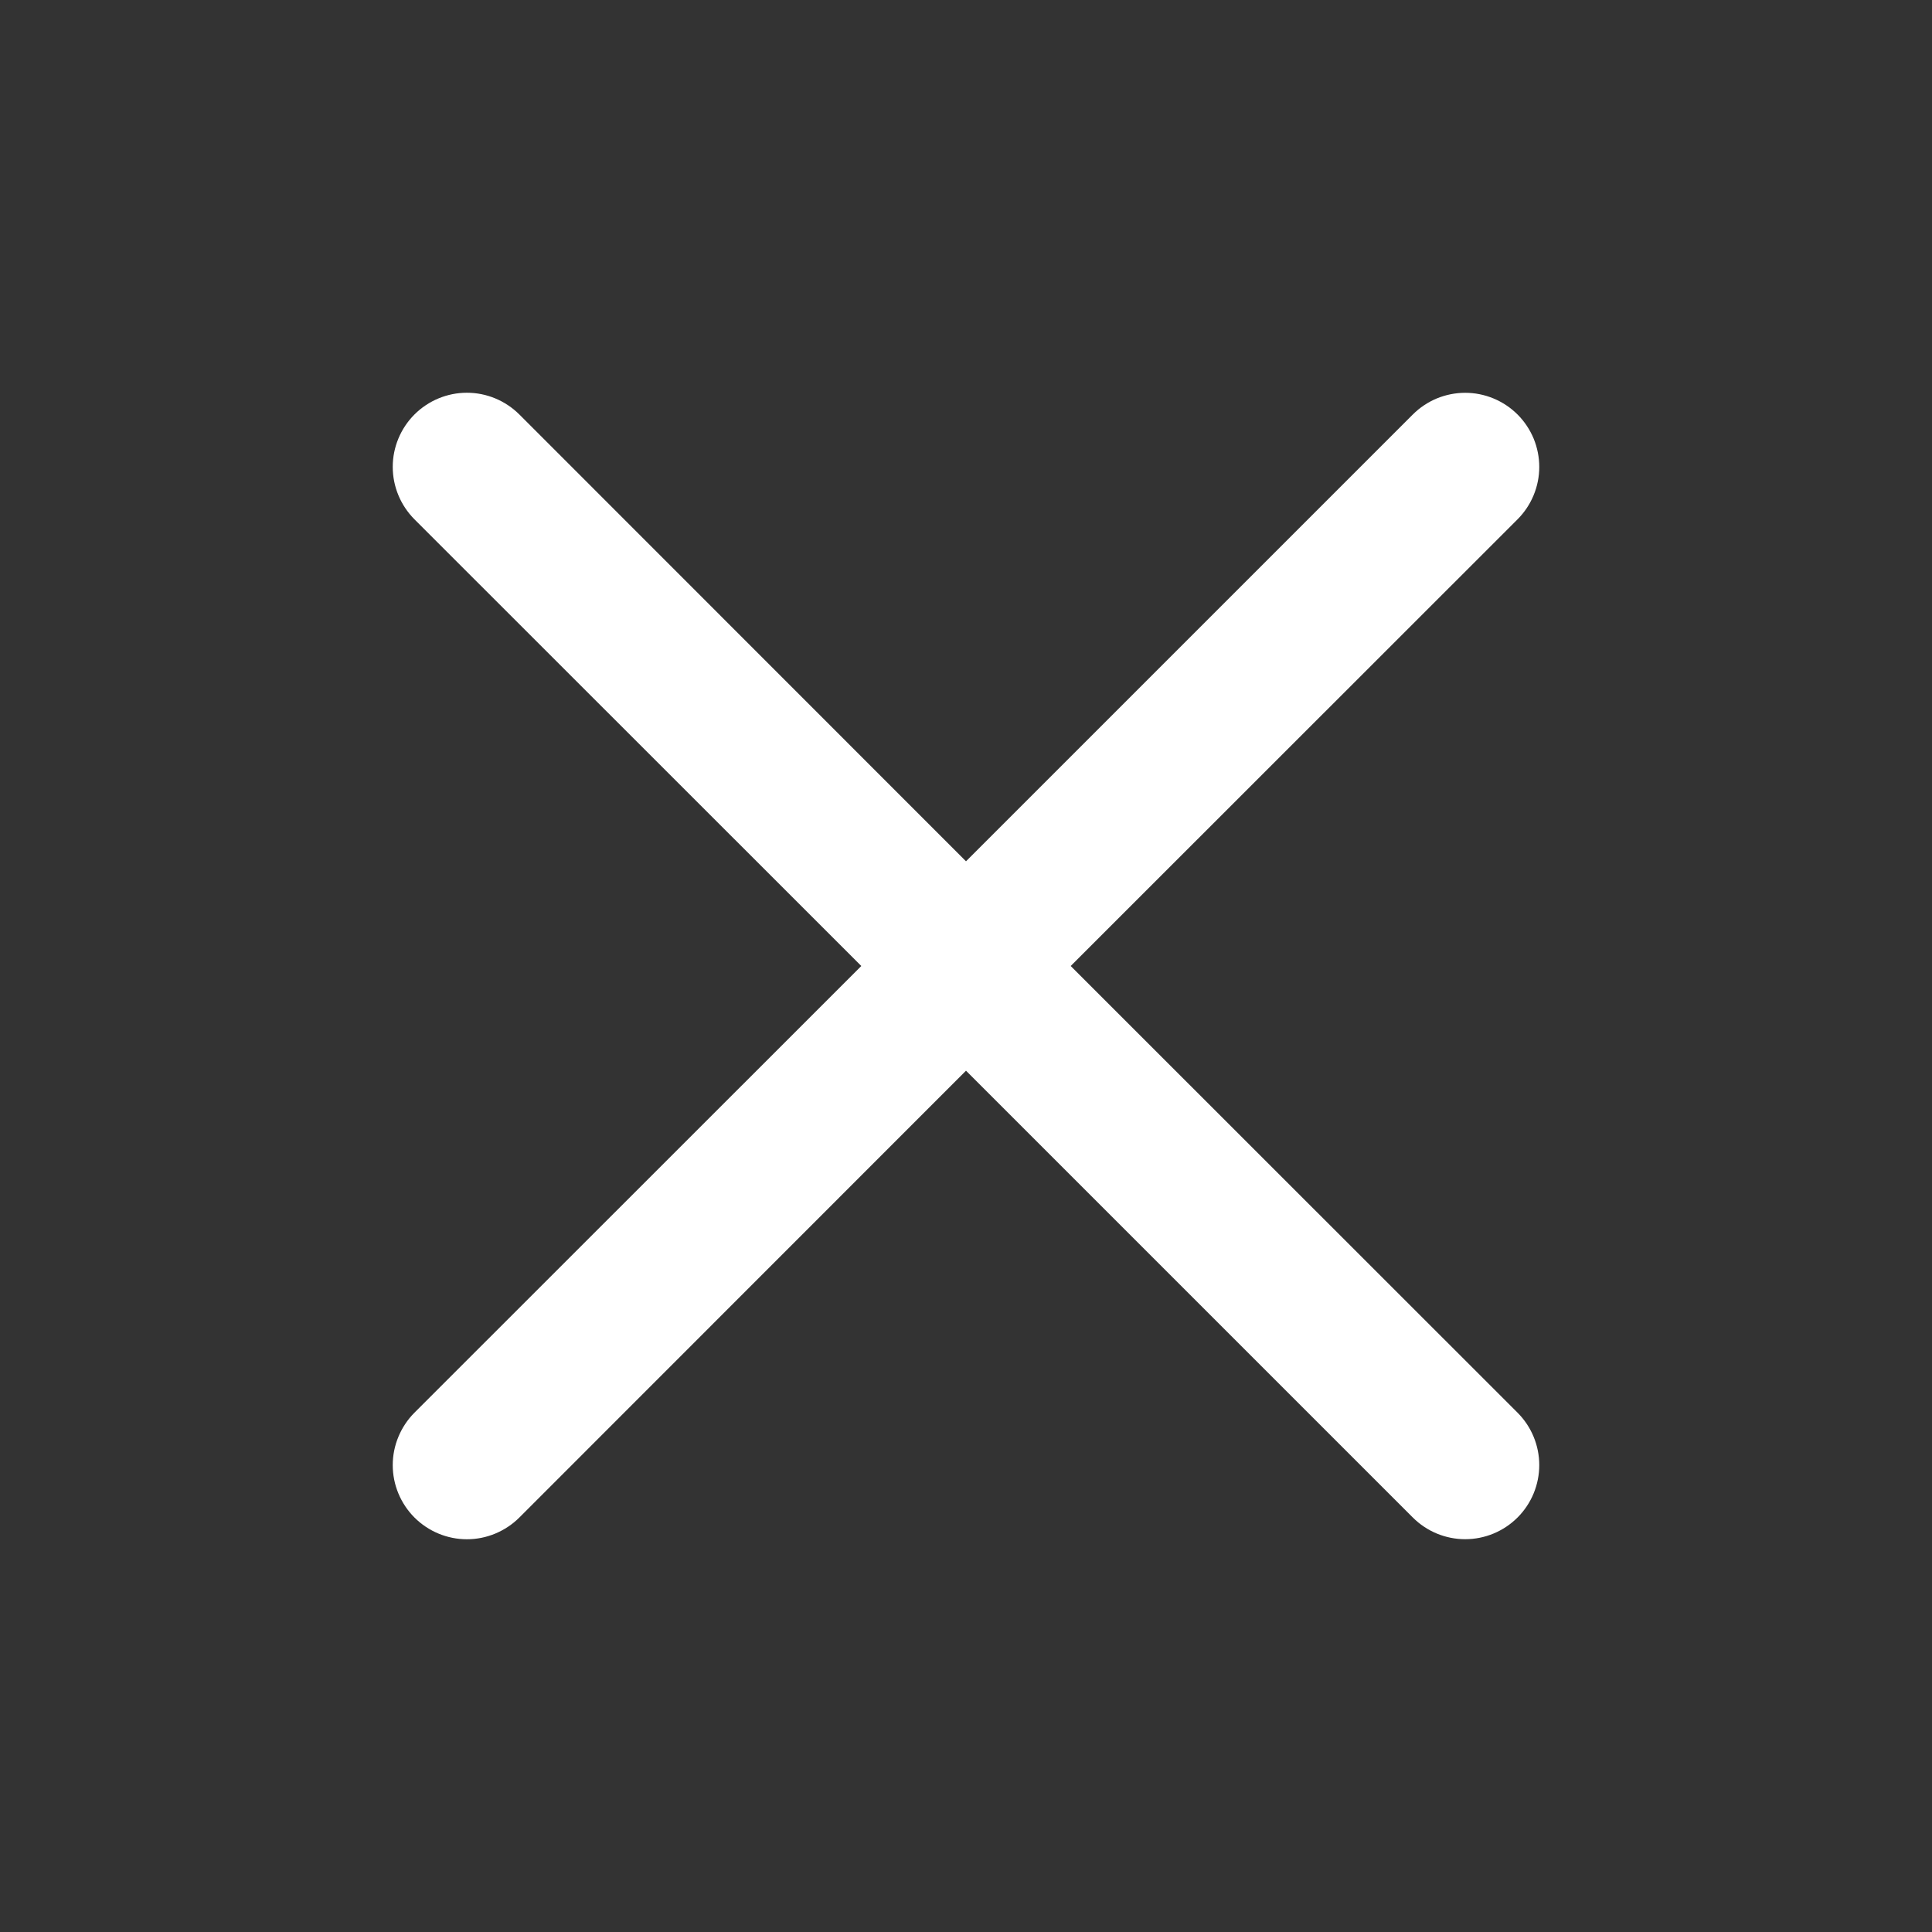 <svg width="32" height="32" viewBox="0 0 32 32" fill="none" xmlns="http://www.w3.org/2000/svg">
<rect x="0" y="0" width="32" height="32" fill="#333333" stroke="none"/>
<path fill-rule="evenodd" clip-rule="evenodd" d="M25.135 8.602C25.249 8.488 25.339 8.353 25.401 8.204C25.463 8.055 25.495 7.895 25.495 7.734C25.495 7.573 25.463 7.413 25.402 7.264C25.34 7.116 25.25 6.98 25.136 6.866C25.022 6.752 24.887 6.662 24.738 6.6C24.589 6.538 24.43 6.506 24.268 6.506C24.107 6.506 23.948 6.538 23.799 6.599C23.65 6.661 23.515 6.751 23.401 6.865L16 14.266L8.602 6.865C8.371 6.635 8.059 6.505 7.733 6.505C7.408 6.505 7.095 6.635 6.865 6.865C6.635 7.095 6.505 7.408 6.505 7.733C6.505 8.059 6.635 8.371 6.865 8.602L14.266 16L6.865 23.398C6.751 23.512 6.661 23.648 6.599 23.797C6.537 23.946 6.505 24.105 6.505 24.267C6.505 24.428 6.537 24.588 6.599 24.737C6.661 24.886 6.751 25.021 6.865 25.135C7.095 25.365 7.408 25.495 7.733 25.495C7.895 25.495 8.054 25.463 8.203 25.401C8.352 25.339 8.488 25.249 8.602 25.135L16 17.734L23.401 25.135C23.631 25.365 23.943 25.494 24.268 25.494C24.594 25.494 24.906 25.364 25.136 25.134C25.366 24.904 25.495 24.591 25.495 24.266C25.495 23.941 25.365 23.628 25.135 23.398L17.734 16L25.135 8.602Z" fill="white"/>
</svg>
